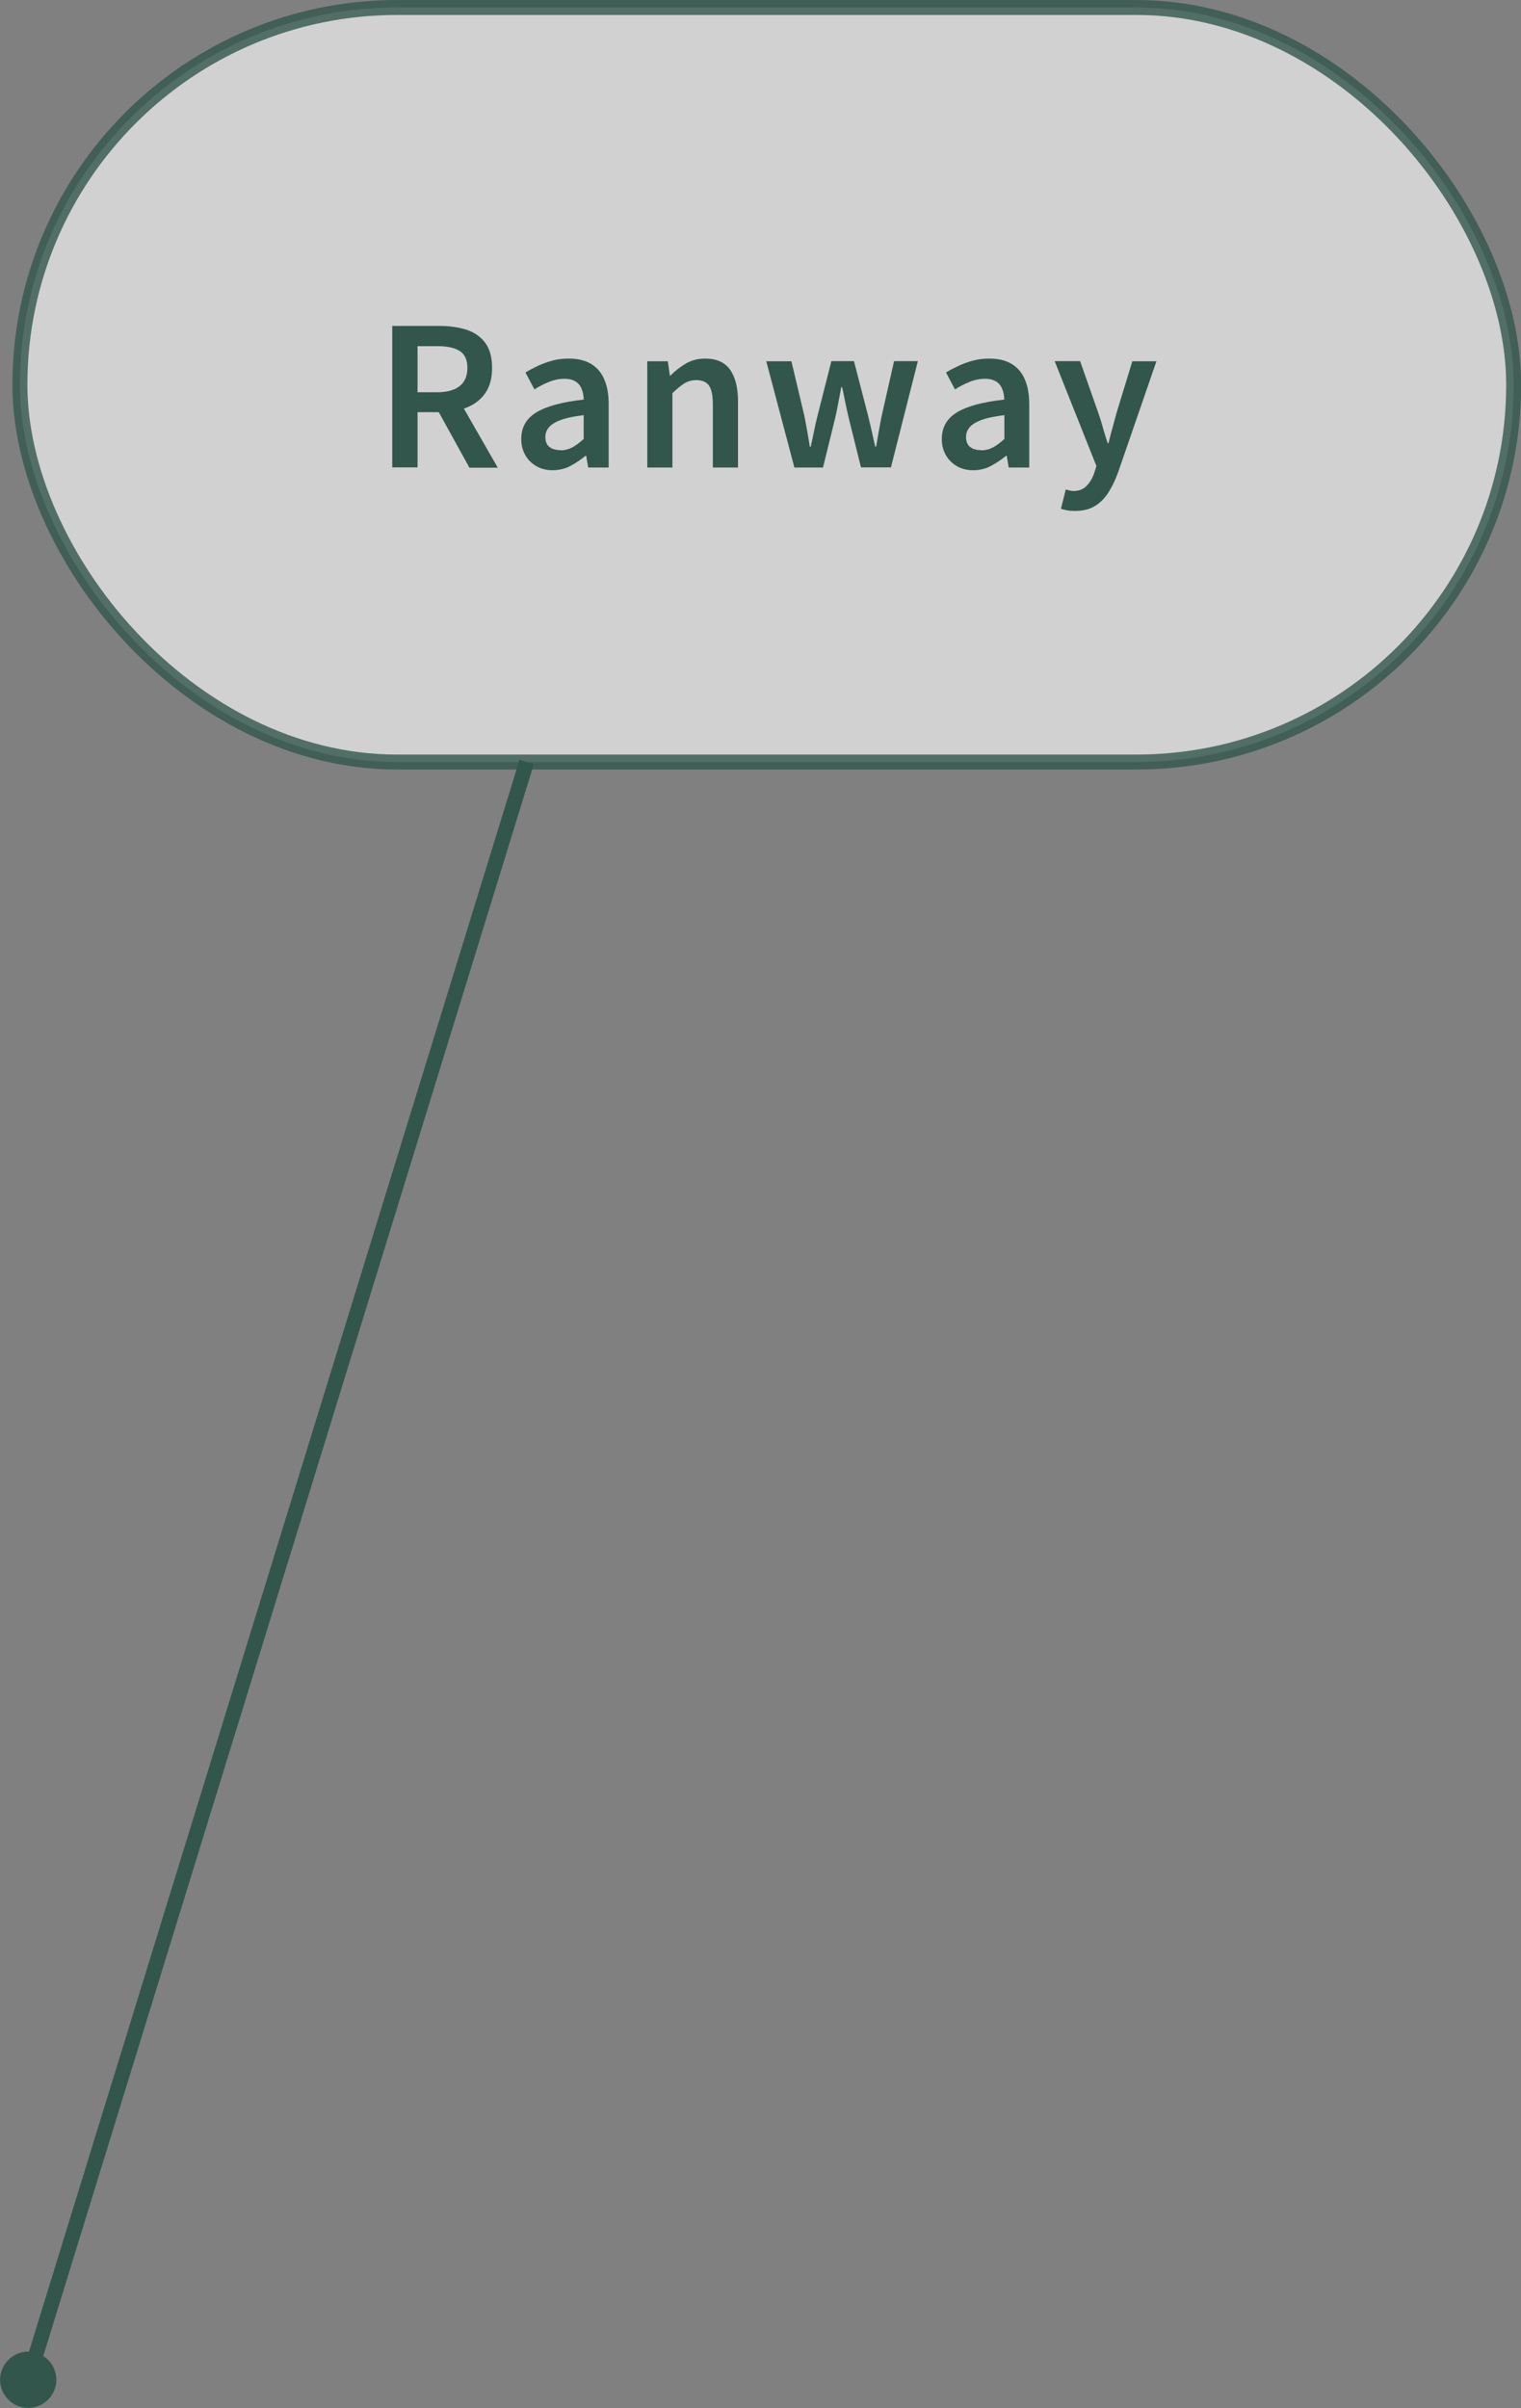 <?xml version="1.0" encoding="UTF-8"?>
<svg id="_レイヤー_2" data-name="レイヤー 2" xmlns="http://www.w3.org/2000/svg" viewBox="0 0 101.63 160.9">
  <rect x="0" y="0" width="101.63" height="160.9" fill="#808080" stroke="none"/>
  <defs>
    <style>
      .cls-1 {
        fill: rgba(255, 255, 255, .8);
        opacity: .8;
      }

      .cls-1, .cls-2 {
        stroke: #32564c;
        stroke-miterlimit: 10;
      }

      .cls-2 {
        fill: none;
      }

      .cls-3 {
        fill: #fff;
      }

      .cls-4 {
        fill: #32564c;
      }
    </style>
  </defs>
  <g id="mouse_over" data-name="mouse over">
    <g>
      <rect class="cls-1" x="1.33" y=".5" width="99.81" height="50.42" rx="25.21" ry="25.21"/>
      <g>
        <path class="cls-4" d="M26.21,31.24v-9.46h3.19c.67,0,1.26.09,1.79.26.53.18.94.47,1.24.88.3.41.45.96.45,1.66s-.15,1.24-.45,1.68c-.3.44-.72.76-1.24.97-.52.21-1.12.31-1.79.31h-1.5v3.69h-1.69ZM27.9,26.21h1.32c.65,0,1.15-.14,1.49-.41.35-.27.52-.68.52-1.22s-.17-.91-.52-1.13-.84-.32-1.49-.32h-1.32v3.07ZM31.36,31.24l-2.28-4.13,1.22-1.02,2.96,5.16h-1.89Z"/>
        <path class="cls-4" d="M36.93,31.42c-.42,0-.78-.09-1.09-.27-.31-.18-.56-.42-.74-.74-.18-.31-.27-.67-.27-1.08,0-.77.33-1.36,1-1.77s1.72-.7,3.17-.86c0-.26-.05-.49-.13-.7s-.21-.38-.4-.5c-.18-.12-.43-.19-.75-.19-.36,0-.7.07-1.04.21s-.66.3-.97.5l-.6-1.13c.26-.16.55-.31.85-.45.3-.14.63-.26.97-.35.35-.09.71-.13,1.08-.13.6,0,1.09.12,1.49.36s.69.59.88,1.04c.2.46.29,1.01.29,1.67v4.21h-1.37l-.13-.78h-.05c-.32.26-.66.49-1.02.68s-.76.28-1.18.28ZM37.46,30.09c.28,0,.54-.07.79-.2.24-.13.49-.32.75-.56v-1.59c-.64.08-1.15.18-1.52.32-.38.14-.64.3-.8.49-.16.19-.24.41-.24.65,0,.32.1.54.29.68s.44.2.74.2Z"/>
        <path class="cls-4" d="M43.25,31.24v-7.1h1.37l.14.96h.03c.32-.32.66-.58,1.04-.81.38-.22.81-.33,1.29-.33.76,0,1.31.25,1.66.74.35.5.53,1.19.53,2.09v4.45h-1.68v-4.24c0-.59-.09-1-.26-1.24-.17-.24-.45-.36-.84-.36-.31,0-.58.08-.81.22-.23.15-.5.37-.79.65v4.97h-1.68Z"/>
        <path class="cls-4" d="M53.08,31.24l-1.88-7.1h1.68l.87,3.67c.07.35.13.69.19,1.02s.11.67.17,1.02h.06c.08-.35.15-.69.22-1.03.07-.34.14-.68.23-1.02l.93-3.67h1.51l.95,3.67c.08.35.17.69.24,1.02s.15.67.23,1.02h.06c.06-.35.12-.69.18-1.02s.12-.67.19-1.02l.83-3.67h1.59l-1.8,7.1h-2l-.82-3.3c-.08-.33-.15-.67-.22-1-.07-.34-.14-.69-.22-1.06h-.06c-.07.37-.13.72-.2,1.06-.06.34-.13.68-.21,1.02l-.81,3.29h-1.92Z"/>
        <path class="cls-4" d="M65.03,31.42c-.42,0-.78-.09-1.09-.27-.31-.18-.56-.42-.74-.74-.18-.31-.27-.67-.27-1.08,0-.77.33-1.36,1-1.77s1.72-.7,3.17-.86c0-.26-.05-.49-.13-.7s-.21-.38-.4-.5c-.18-.12-.43-.19-.75-.19-.36,0-.7.07-1.04.21s-.66.3-.97.5l-.6-1.13c.26-.16.55-.31.85-.45.3-.14.63-.26.97-.35.35-.09.71-.13,1.08-.13.6,0,1.09.12,1.49.36s.69.59.88,1.04c.2.46.29,1.01.29,1.67v4.21h-1.37l-.13-.78h-.05c-.32.26-.66.49-1.02.68s-.76.28-1.18.28ZM65.57,30.09c.28,0,.54-.07.79-.2.24-.13.49-.32.75-.56v-1.59c-.64.08-1.15.18-1.52.32-.38.14-.64.3-.8.49-.16.19-.24.41-.24.65,0,.32.1.54.29.68s.44.2.74.2Z"/>
        <path class="cls-4" d="M71.83,34.14c-.2,0-.37-.01-.52-.04s-.29-.06-.42-.1l.32-1.29c.07.02.15.04.24.06s.18.04.28.04c.37,0,.66-.12.88-.35.22-.23.39-.52.51-.87l.14-.45-2.79-7.01h1.7l1.22,3.47c.11.32.22.66.31,1,.1.34.2.68.31,1.01h.06c.08-.33.16-.67.26-1,.09-.34.18-.67.27-1l1.06-3.47h1.61l-2.56,7.42c-.2.54-.42,1-.67,1.38s-.55.68-.91.89c-.35.21-.79.31-1.31.31Z"/>
      </g>
      <g>
        <line class="cls-3" x1="1.33" y1="160.82" x2="35.19" y2="50.92"/>
        <g>
          <line class="cls-2" x1="1.85" y1="159.11" x2="35.19" y2="50.92"/>
          <path class="cls-4" d="M3.68,159.57c-.31.99-1.36,1.55-2.35,1.24s-1.55-1.36-1.24-2.35c.31-.99,1.36-1.55,2.35-1.24s1.55,1.36,1.24,2.35Z"/>
        </g>
      </g>
    </g>
  </g>
</svg>